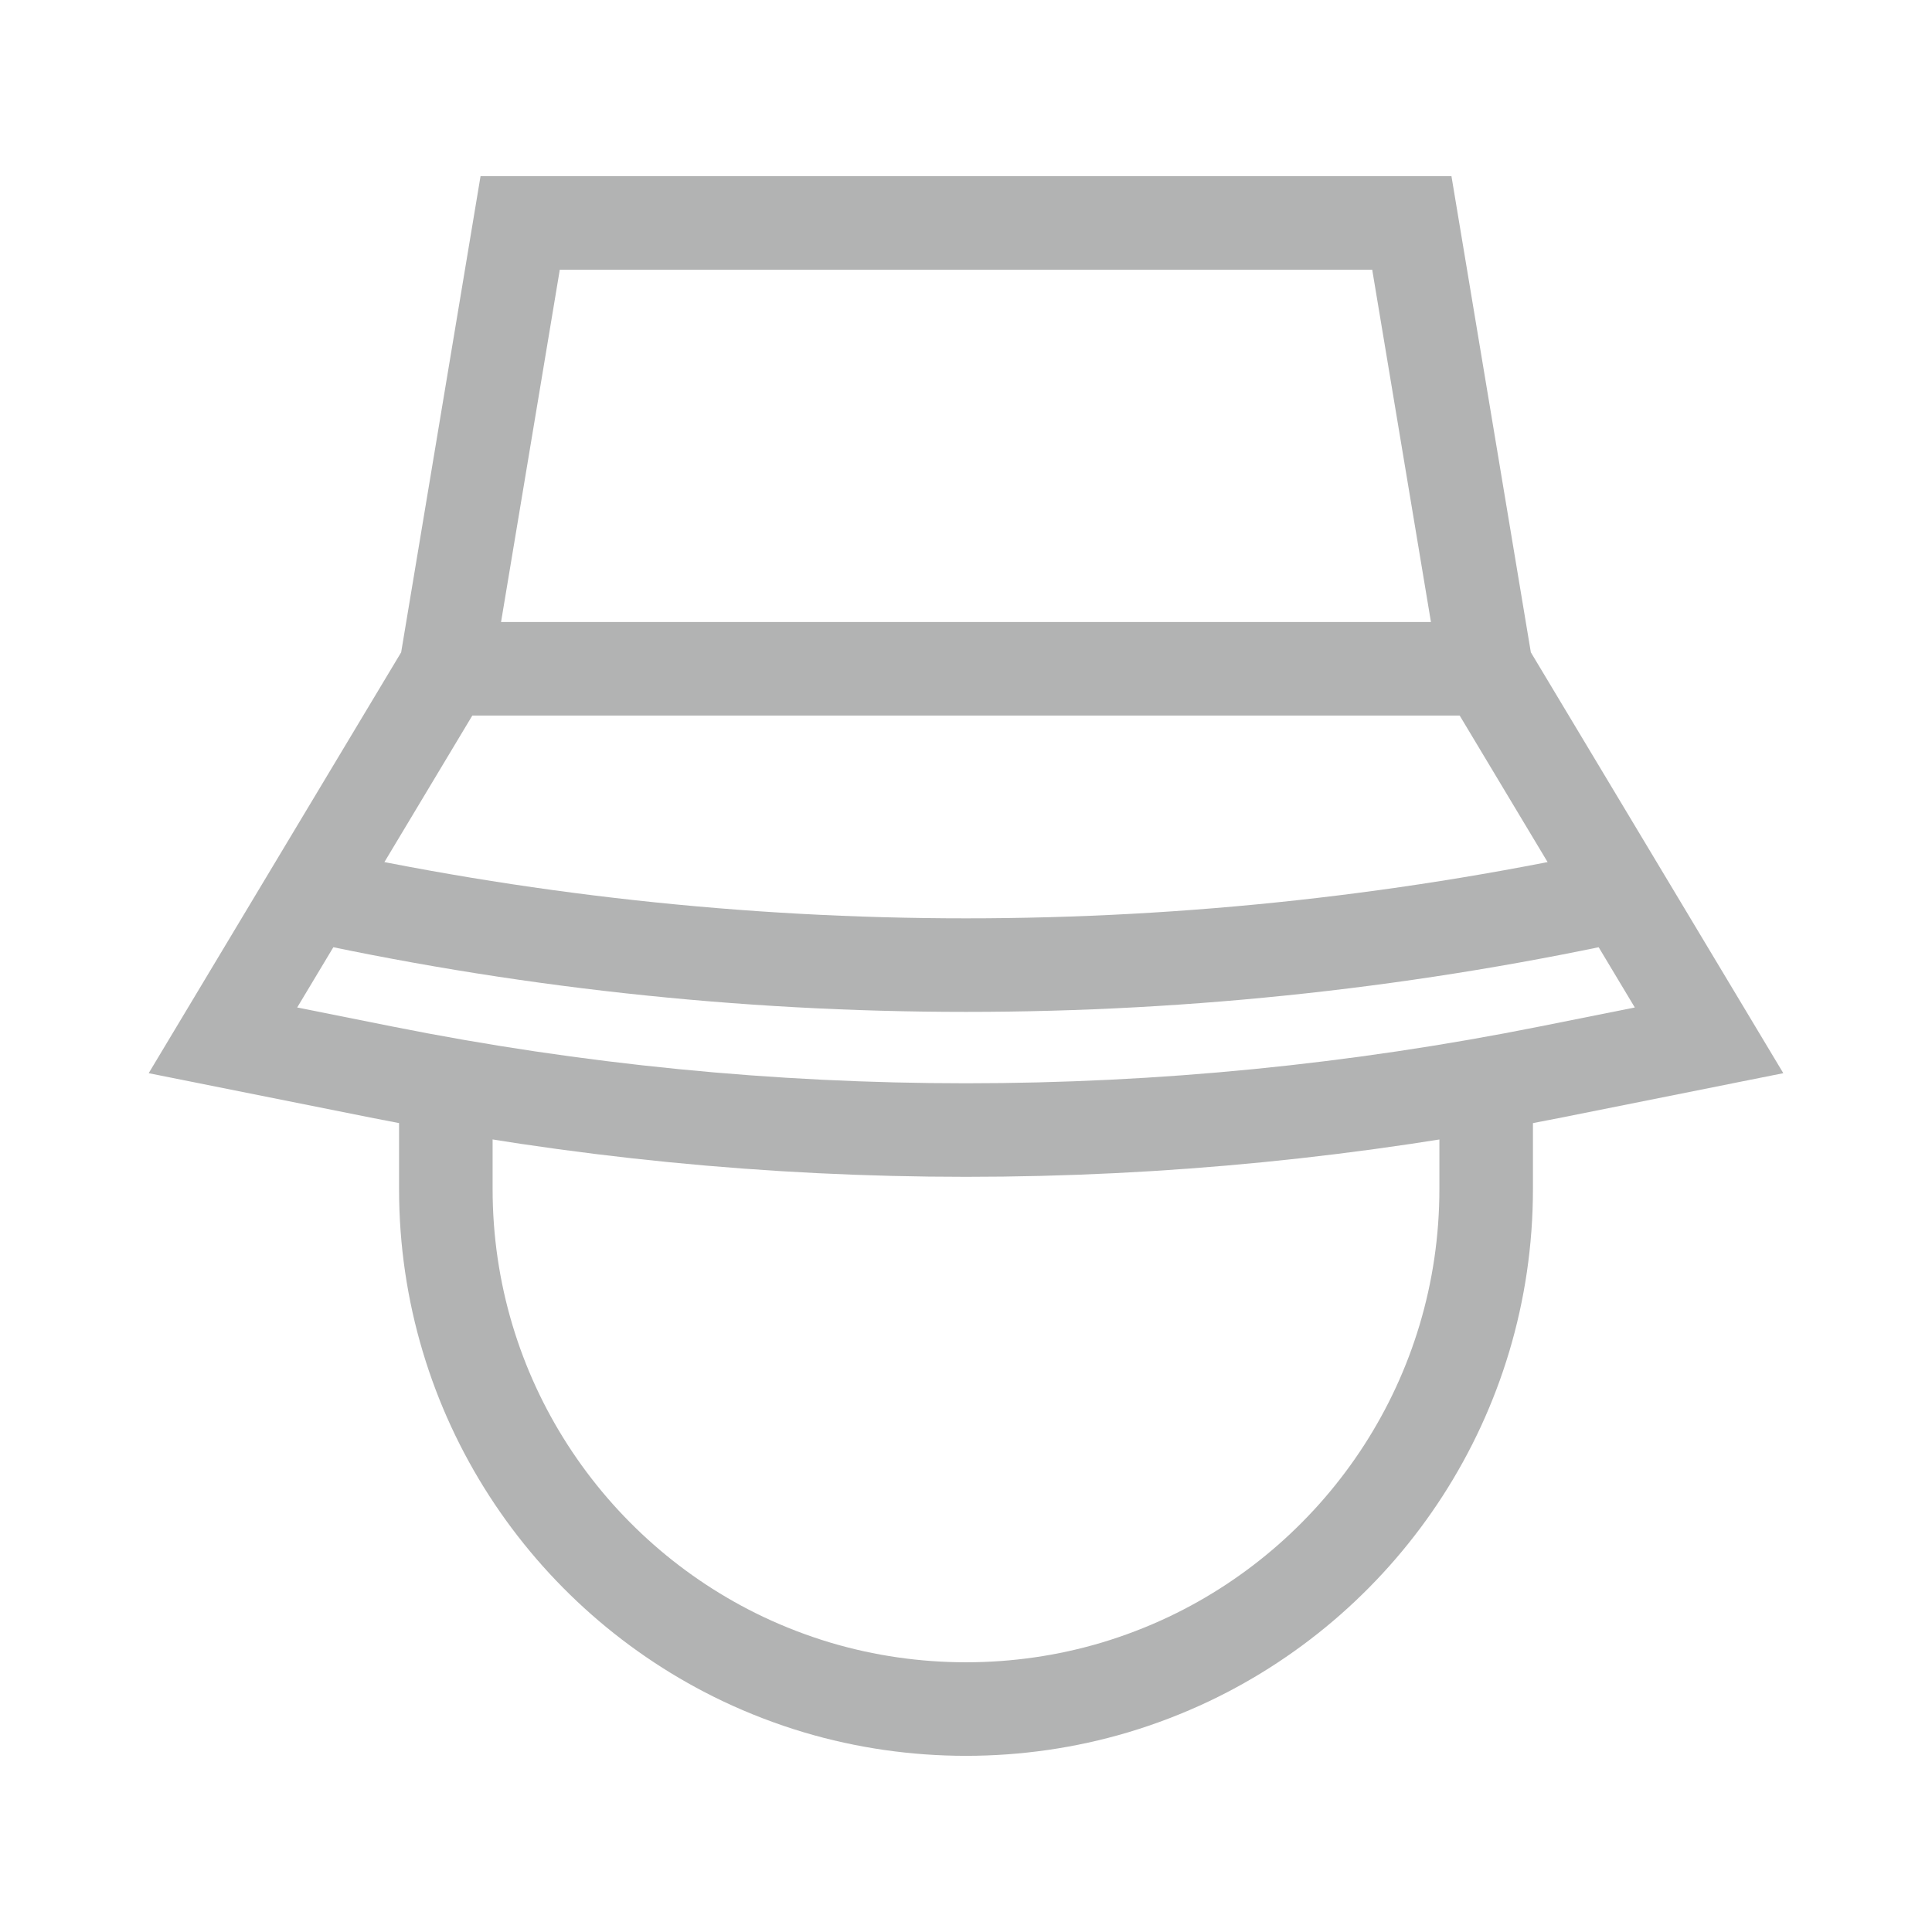 <svg width="38" height="38" viewBox="0 0 38 38" fill="none" xmlns="http://www.w3.org/2000/svg">
<path d="M10.231 4.385H27.769L29.231 13.154L33.615 20.462L30.465 21.092C22.897 22.605 15.103 22.605 7.535 21.092L4.385 20.462L8.769 13.154L10.231 4.385Z" stroke="#B2B3B3" stroke-width="1.84"/>
<path d="M8.769 13.154H29.962" stroke="#B2B3B3" stroke-width="1.84"/>
<path d="M5.846 17.538V17.538C14.51 19.464 23.49 19.464 32.154 17.538V17.538" stroke="#B2B3B3" stroke-width="1.84"/>
<path d="M29.231 21.923V23.385C29.231 27.466 26.841 30.989 23.385 32.631C22.916 32.853 22.428 33.041 21.923 33.192C20.975 33.474 19.988 33.615 19 33.615C18.012 33.615 17.025 33.474 16.077 33.192C15.572 33.041 15.084 32.853 14.615 32.631C11.159 30.989 8.769 27.466 8.769 23.385V21.923" stroke="#B2B3B3" stroke-width="1.84"/>
</svg>
